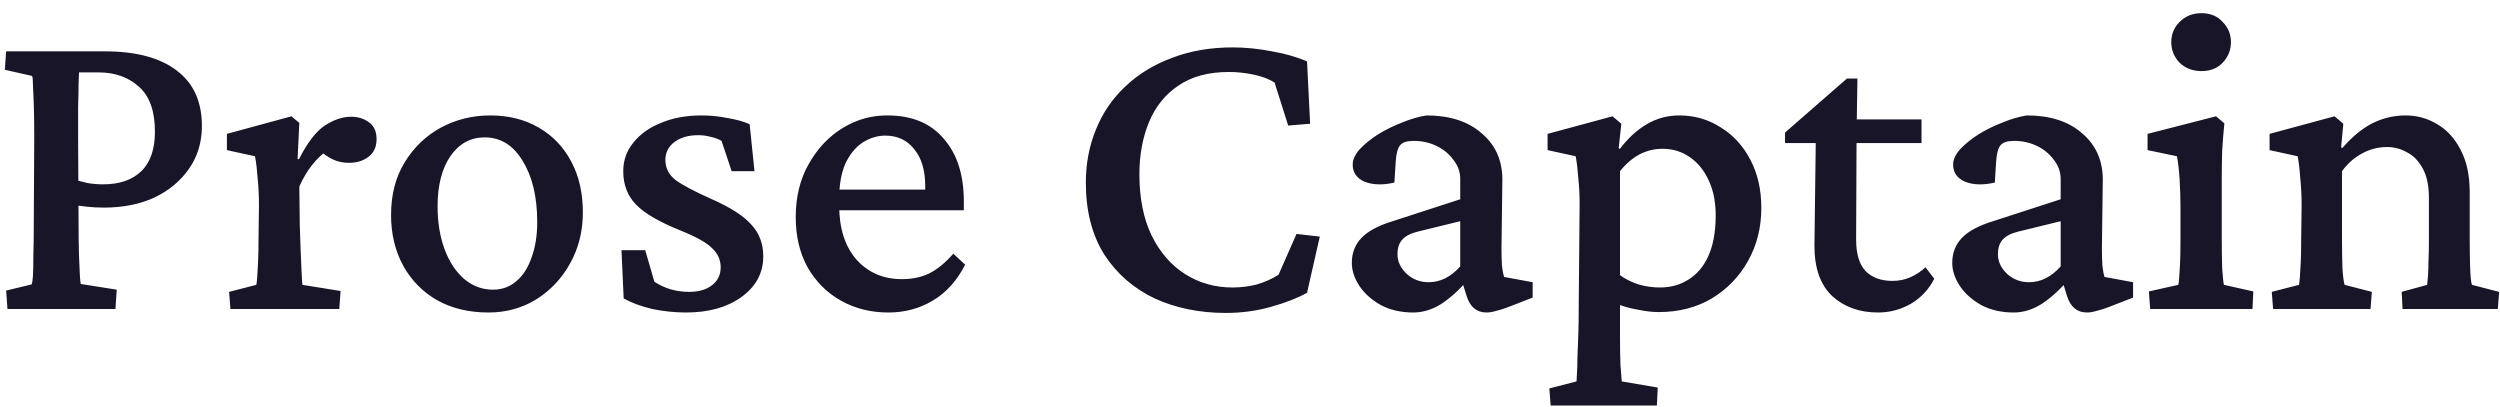<svg width="178" height="29" viewBox="0 0 178 29" fill="none" xmlns="http://www.w3.org/2000/svg">
<path d="M0.531 22L0.438 20.688L2.25 20.25C2.292 20.167 2.323 19.969 2.344 19.656C2.365 19.323 2.375 18.833 2.375 18.188C2.396 17.542 2.406 16.719 2.406 15.719L2.438 9.812C2.438 8.833 2.427 8.042 2.406 7.438C2.385 6.812 2.365 6.333 2.344 6C2.344 5.667 2.323 5.469 2.281 5.406L0.344 4.969L0.438 3.656H7.469C9.698 3.656 11.406 4.115 12.594 5.031C13.781 5.927 14.375 7.24 14.375 8.969C14.375 10.115 14.073 11.125 13.469 12C12.865 12.875 12.042 13.562 11 14.062C9.958 14.542 8.76 14.781 7.406 14.781C6.99 14.781 6.583 14.76 6.188 14.719C5.812 14.677 5.448 14.625 5.094 14.562V12.719C5.49 12.844 5.865 12.948 6.219 13.031C6.594 13.094 6.969 13.125 7.344 13.125C8.51 13.125 9.417 12.812 10.062 12.188C10.708 11.562 11.031 10.625 11.031 9.375C11.031 7.917 10.656 6.854 9.906 6.188C9.156 5.5 8.198 5.156 7.031 5.156H5.625C5.625 5.281 5.615 5.562 5.594 6C5.594 6.438 5.583 6.979 5.562 7.625C5.562 8.271 5.562 9 5.562 9.812L5.594 15.719C5.594 16.719 5.604 17.542 5.625 18.188C5.646 18.812 5.667 19.292 5.688 19.625C5.708 19.938 5.729 20.135 5.75 20.219L8.312 20.625L8.219 22H0.531ZM16.406 22L16.312 20.781L18.25 20.281C18.271 20.198 18.292 20.021 18.312 19.75C18.333 19.479 18.354 19.115 18.375 18.656C18.396 18.198 18.406 17.656 18.406 17.031L18.438 14.625C18.438 13.938 18.406 13.292 18.344 12.688C18.302 12.083 18.24 11.562 18.156 11.125L16.156 10.688V9.531L20.75 8.281L21.312 8.75L21.188 11.312L21.281 11.344C21.885 10.156 22.5 9.354 23.125 8.938C23.771 8.521 24.396 8.312 25 8.312C25.5 8.312 25.927 8.448 26.281 8.719C26.635 8.969 26.812 9.365 26.812 9.906C26.812 10.448 26.625 10.865 26.25 11.156C25.875 11.448 25.406 11.594 24.844 11.594C24.427 11.594 24.042 11.51 23.688 11.344C23.333 11.177 22.979 10.927 22.625 10.594L23.25 10.75C22.896 11 22.552 11.333 22.219 11.75C21.885 12.167 21.583 12.677 21.312 13.281L21.344 16.031C21.365 16.635 21.385 17.229 21.406 17.812C21.427 18.375 21.448 18.875 21.469 19.312C21.49 19.75 21.51 20.073 21.531 20.281L24.25 20.719L24.156 22H16.406ZM34.781 22.25C33.385 22.25 32.167 21.958 31.125 21.375C30.104 20.792 29.302 19.979 28.719 18.938C28.135 17.875 27.844 16.667 27.844 15.312C27.844 13.854 28.167 12.604 28.812 11.562C29.458 10.5 30.312 9.677 31.375 9.094C32.458 8.51 33.635 8.219 34.906 8.219C36.219 8.219 37.375 8.51 38.375 9.094C39.375 9.677 40.146 10.49 40.688 11.531C41.229 12.552 41.5 13.75 41.5 15.125C41.5 16.458 41.198 17.667 40.594 18.75C40.01 19.812 39.208 20.667 38.188 21.312C37.167 21.938 36.031 22.25 34.781 22.25ZM35.094 20.625C35.74 20.625 36.292 20.427 36.75 20.031C37.229 19.635 37.594 19.073 37.844 18.344C38.115 17.615 38.25 16.771 38.25 15.812C38.25 14.021 37.906 12.573 37.219 11.469C36.552 10.344 35.646 9.781 34.5 9.781C33.5 9.781 32.688 10.229 32.062 11.125C31.458 12.021 31.156 13.208 31.156 14.688C31.156 15.833 31.323 16.854 31.656 17.75C31.99 18.646 32.458 19.354 33.062 19.875C33.667 20.375 34.344 20.625 35.094 20.625ZM48.844 22.25C48.052 22.25 47.25 22.167 46.438 22C45.646 21.812 44.969 21.562 44.406 21.25L44.25 17.812H45.938L46.594 20.062C47.323 20.542 48.146 20.781 49.062 20.781C49.75 20.781 50.292 20.625 50.688 20.312C51.104 20 51.312 19.573 51.312 19.031C51.312 18.51 51.115 18.062 50.719 17.688C50.344 17.292 49.583 16.865 48.438 16.406C46.938 15.802 45.885 15.188 45.281 14.562C44.677 13.938 44.375 13.146 44.375 12.188C44.375 11.417 44.615 10.74 45.094 10.156C45.573 9.552 46.229 9.083 47.062 8.75C47.896 8.396 48.865 8.219 49.969 8.219C50.573 8.219 51.188 8.281 51.812 8.406C52.438 8.51 52.958 8.656 53.375 8.844L53.719 12.188H52.094L51.375 10.031C51.167 9.906 50.917 9.812 50.625 9.75C50.333 9.667 50.031 9.625 49.719 9.625C49.01 9.625 48.438 9.792 48 10.125C47.583 10.458 47.375 10.875 47.375 11.375C47.375 11.958 47.615 12.438 48.094 12.812C48.573 13.167 49.417 13.615 50.625 14.156C52 14.76 52.958 15.375 53.5 16C54.062 16.604 54.344 17.354 54.344 18.25C54.344 19.438 53.823 20.406 52.781 21.156C51.76 21.885 50.448 22.25 48.844 22.25ZM63.25 22.25C62 22.25 60.875 21.969 59.875 21.406C58.875 20.844 58.083 20.052 57.5 19.031C56.938 18.01 56.656 16.823 56.656 15.469C56.656 14.01 56.969 12.74 57.594 11.656C58.219 10.552 59.031 9.698 60.031 9.094C61.031 8.49 62.115 8.198 63.281 8.219C64.99 8.24 66.302 8.802 67.219 9.906C68.156 10.99 68.625 12.469 68.625 14.344V14.969H59.219V13.5H66.281L65.875 14.031V13.25C65.875 12.125 65.615 11.25 65.094 10.625C64.594 9.979 63.906 9.656 63.031 9.656C62.469 9.656 61.927 9.823 61.406 10.156C60.906 10.49 60.5 10.99 60.188 11.656C59.896 12.323 59.75 13.156 59.75 14.156V14.625C59.75 16.25 60.156 17.531 60.969 18.469C61.802 19.406 62.885 19.875 64.219 19.875C64.948 19.875 65.594 19.74 66.156 19.469C66.74 19.177 67.312 18.708 67.875 18.062L68.719 18.844C68.135 19.99 67.365 20.844 66.406 21.406C65.469 21.969 64.417 22.25 63.25 22.25ZM87.281 22.281C85.406 22.281 83.719 21.938 82.219 21.25C80.719 20.542 79.521 19.5 78.625 18.125C77.75 16.729 77.312 15.021 77.312 13C77.312 11.646 77.552 10.385 78.031 9.219C78.51 8.031 79.208 7.01 80.125 6.156C81.042 5.281 82.146 4.604 83.438 4.125C84.729 3.625 86.177 3.375 87.781 3.375C88.677 3.375 89.604 3.469 90.562 3.656C91.521 3.823 92.354 4.062 93.062 4.375L93.281 8.812L91.719 8.938L90.75 5.875C90.354 5.625 89.854 5.438 89.25 5.312C88.667 5.188 88.083 5.125 87.5 5.125C86.042 5.125 84.844 5.448 83.906 6.094C82.969 6.719 82.271 7.583 81.812 8.688C81.354 9.792 81.125 11.031 81.125 12.406C81.125 14.115 81.417 15.573 82 16.781C82.604 17.99 83.406 18.906 84.406 19.531C85.406 20.156 86.521 20.469 87.75 20.469C88.354 20.469 88.938 20.396 89.5 20.25C90.062 20.083 90.573 19.854 91.031 19.562L92.312 16.656L93.969 16.844L93.062 20.844C92.396 21.219 91.542 21.552 90.5 21.844C89.479 22.135 88.406 22.281 87.281 22.281ZM100.625 22.25C99.75 22.25 98.979 22.073 98.312 21.719C97.646 21.344 97.135 20.885 96.781 20.344C96.427 19.802 96.25 19.26 96.25 18.719C96.25 18.01 96.479 17.417 96.938 16.938C97.396 16.458 98.135 16.062 99.156 15.75L103.969 14.188V12.75C103.969 12.25 103.812 11.802 103.5 11.406C103.208 10.99 102.812 10.656 102.312 10.406C101.812 10.156 101.26 10.031 100.656 10.031C100.177 10.031 99.854 10.135 99.688 10.344C99.521 10.531 99.417 10.917 99.375 11.5L99.281 13C98.448 13.188 97.74 13.167 97.156 12.938C96.594 12.688 96.312 12.281 96.312 11.719C96.312 11.365 96.479 11 96.812 10.625C97.167 10.25 97.604 9.896 98.125 9.562C98.667 9.229 99.24 8.948 99.844 8.719C100.448 8.469 101.021 8.302 101.562 8.219C103.208 8.219 104.51 8.635 105.469 9.469C106.448 10.281 106.948 11.365 106.969 12.719L106.906 17.688C106.906 18.125 106.917 18.531 106.938 18.906C106.979 19.26 107.031 19.531 107.094 19.719L109.125 20.094V21.188L107.438 21.844C107.125 21.969 106.833 22.062 106.562 22.125C106.292 22.208 106.052 22.25 105.844 22.25C105.156 22.25 104.688 21.875 104.438 21.125L104.031 19.812L104.562 19.875C103.896 20.646 103.24 21.24 102.594 21.656C101.948 22.052 101.292 22.25 100.625 22.25ZM101.719 20.094C102.135 20.094 102.531 20 102.906 19.812C103.281 19.625 103.635 19.344 103.969 18.969V15.75L100.906 16.5C100.406 16.625 100.042 16.823 99.812 17.094C99.604 17.344 99.5 17.677 99.5 18.094C99.5 18.615 99.719 19.083 100.156 19.5C100.594 19.896 101.115 20.094 101.719 20.094ZM110.406 28.875L110.312 27.656L112.25 27.156C112.25 27.052 112.26 26.854 112.281 26.562C112.302 26.292 112.312 25.927 112.312 25.469C112.333 25.01 112.354 24.469 112.375 23.844C112.396 23.219 112.406 22.51 112.406 21.719L112.469 14.5C112.469 13.875 112.438 13.271 112.375 12.688C112.333 12.083 112.271 11.562 112.188 11.125L110.188 10.688V9.531L114.812 8.281L115.438 8.812L115.25 10.562L115.344 10.594C115.906 9.844 116.542 9.26 117.25 8.844C117.958 8.427 118.729 8.219 119.562 8.219C120.646 8.219 121.625 8.5 122.5 9.062C123.396 9.604 124.104 10.375 124.625 11.375C125.146 12.354 125.406 13.5 125.406 14.812C125.406 16.188 125.094 17.438 124.469 18.562C123.844 19.688 122.979 20.583 121.875 21.25C120.792 21.896 119.531 22.219 118.094 22.219C117.656 22.219 117.188 22.167 116.688 22.062C116.188 21.979 115.74 21.865 115.344 21.719V23.969C115.344 24.719 115.354 25.385 115.375 25.969C115.417 26.552 115.448 26.948 115.469 27.156L118.031 27.594L117.969 28.875H110.406ZM118.188 20.469C118.958 20.469 119.635 20.281 120.219 19.906C120.823 19.531 121.292 18.979 121.625 18.25C121.958 17.521 122.135 16.615 122.156 15.531C122.177 14.51 122.021 13.635 121.688 12.906C121.354 12.156 120.896 11.583 120.312 11.188C119.75 10.792 119.104 10.594 118.375 10.594C117.792 10.594 117.24 10.729 116.719 11C116.219 11.271 115.76 11.667 115.344 12.188V19.594C115.719 19.865 116.156 20.083 116.656 20.25C117.156 20.396 117.667 20.469 118.188 20.469ZM137.719 19.844C137.344 20.594 136.792 21.188 136.062 21.625C135.333 22.042 134.552 22.25 133.719 22.25C132.406 22.25 131.323 21.865 130.469 21.094C129.615 20.302 129.188 19.104 129.188 17.5L129.281 10.188H127.094V9.438L131.5 5.594H132.25L132.188 9.438L132.156 17.062C132.156 18.062 132.375 18.802 132.812 19.281C133.271 19.76 133.917 20 134.75 20C135.188 20 135.604 19.917 136 19.75C136.417 19.562 136.781 19.323 137.094 19.031L137.719 19.844ZM130.844 10.188V8.5H136.812V10.188H130.844ZM143.375 22.25C142.5 22.25 141.729 22.073 141.062 21.719C140.396 21.344 139.885 20.885 139.531 20.344C139.177 19.802 139 19.26 139 18.719C139 18.01 139.229 17.417 139.688 16.938C140.146 16.458 140.885 16.062 141.906 15.75L146.719 14.188V12.75C146.719 12.25 146.562 11.802 146.25 11.406C145.958 10.99 145.562 10.656 145.062 10.406C144.562 10.156 144.01 10.031 143.406 10.031C142.927 10.031 142.604 10.135 142.438 10.344C142.271 10.531 142.167 10.917 142.125 11.5L142.031 13C141.198 13.188 140.49 13.167 139.906 12.938C139.344 12.688 139.062 12.281 139.062 11.719C139.062 11.365 139.229 11 139.562 10.625C139.917 10.25 140.354 9.896 140.875 9.562C141.417 9.229 141.99 8.948 142.594 8.719C143.198 8.469 143.771 8.302 144.312 8.219C145.958 8.219 147.26 8.635 148.219 9.469C149.198 10.281 149.698 11.365 149.719 12.719L149.656 17.688C149.656 18.125 149.667 18.531 149.688 18.906C149.729 19.26 149.781 19.531 149.844 19.719L151.875 20.094V21.188L150.188 21.844C149.875 21.969 149.583 22.062 149.312 22.125C149.042 22.208 148.802 22.25 148.594 22.25C147.906 22.25 147.438 21.875 147.188 21.125L146.781 19.812L147.312 19.875C146.646 20.646 145.99 21.24 145.344 21.656C144.698 22.052 144.042 22.25 143.375 22.25ZM144.469 20.094C144.885 20.094 145.281 20 145.656 19.812C146.031 19.625 146.385 19.344 146.719 18.969V15.75L143.656 16.5C143.156 16.625 142.792 16.823 142.562 17.094C142.354 17.344 142.25 17.677 142.25 18.094C142.25 18.615 142.469 19.083 142.906 19.5C143.344 19.896 143.865 20.094 144.469 20.094ZM153.094 22L153 20.75L155.094 20.281C155.115 20.198 155.135 20.042 155.156 19.812C155.177 19.562 155.198 19.219 155.219 18.781C155.24 18.323 155.25 17.74 155.25 17.031V14.812C155.25 14.062 155.229 13.375 155.188 12.75C155.146 12.104 155.083 11.562 155 11.125L152.906 10.688V9.531L157.781 8.281L158.375 8.781C158.312 9.427 158.26 10.073 158.219 10.719C158.198 11.344 158.188 12.073 158.188 12.906V16.844C158.188 17.719 158.198 18.469 158.219 19.094C158.26 19.719 158.302 20.115 158.344 20.281L160.438 20.75L160.375 22H153.094ZM156.75 5.062C156.125 5.062 155.604 4.865 155.188 4.469C154.792 4.052 154.594 3.562 154.594 3C154.594 2.438 154.792 1.958 155.188 1.562C155.604 1.146 156.125 0.938 156.75 0.938C157.375 0.938 157.875 1.146 158.25 1.562C158.646 1.958 158.844 2.438 158.844 3C158.844 3.562 158.646 4.052 158.25 4.469C157.875 4.865 157.375 5.062 156.75 5.062ZM161.844 22L161.75 20.781L163.688 20.281C163.708 20.177 163.729 20 163.75 19.75C163.771 19.479 163.792 19.125 163.812 18.688C163.833 18.25 163.844 17.698 163.844 17.031L163.875 14.625C163.875 13.958 163.844 13.323 163.781 12.719C163.74 12.094 163.677 11.562 163.594 11.125L161.594 10.688V9.531L166.219 8.281L166.844 8.812L166.688 10.5L166.781 10.531C167.469 9.74 168.177 9.156 168.906 8.781C169.656 8.406 170.448 8.219 171.281 8.219C172.094 8.219 172.844 8.427 173.531 8.844C174.219 9.24 174.771 9.844 175.188 10.656C175.625 11.469 175.844 12.479 175.844 13.688V17.062C175.844 17.792 175.854 18.469 175.875 19.094C175.896 19.698 175.938 20.094 176 20.281L177.938 20.781L177.844 22H171.062L171 20.781L172.812 20.281C172.833 20.115 172.854 19.896 172.875 19.625C172.896 19.333 172.906 18.99 172.906 18.594C172.927 18.198 172.938 17.74 172.938 17.219V14.094C172.938 13.219 172.792 12.521 172.5 12C172.208 11.458 171.833 11.073 171.375 10.844C170.938 10.594 170.469 10.469 169.969 10.469C169.323 10.469 168.719 10.625 168.156 10.938C167.615 11.229 167.146 11.646 166.75 12.188V16.844C166.75 17.74 166.76 18.49 166.781 19.094C166.823 19.698 166.875 20.094 166.938 20.281L168.875 20.781L168.781 22H161.844Z" fill="#181528"/>
</svg>
